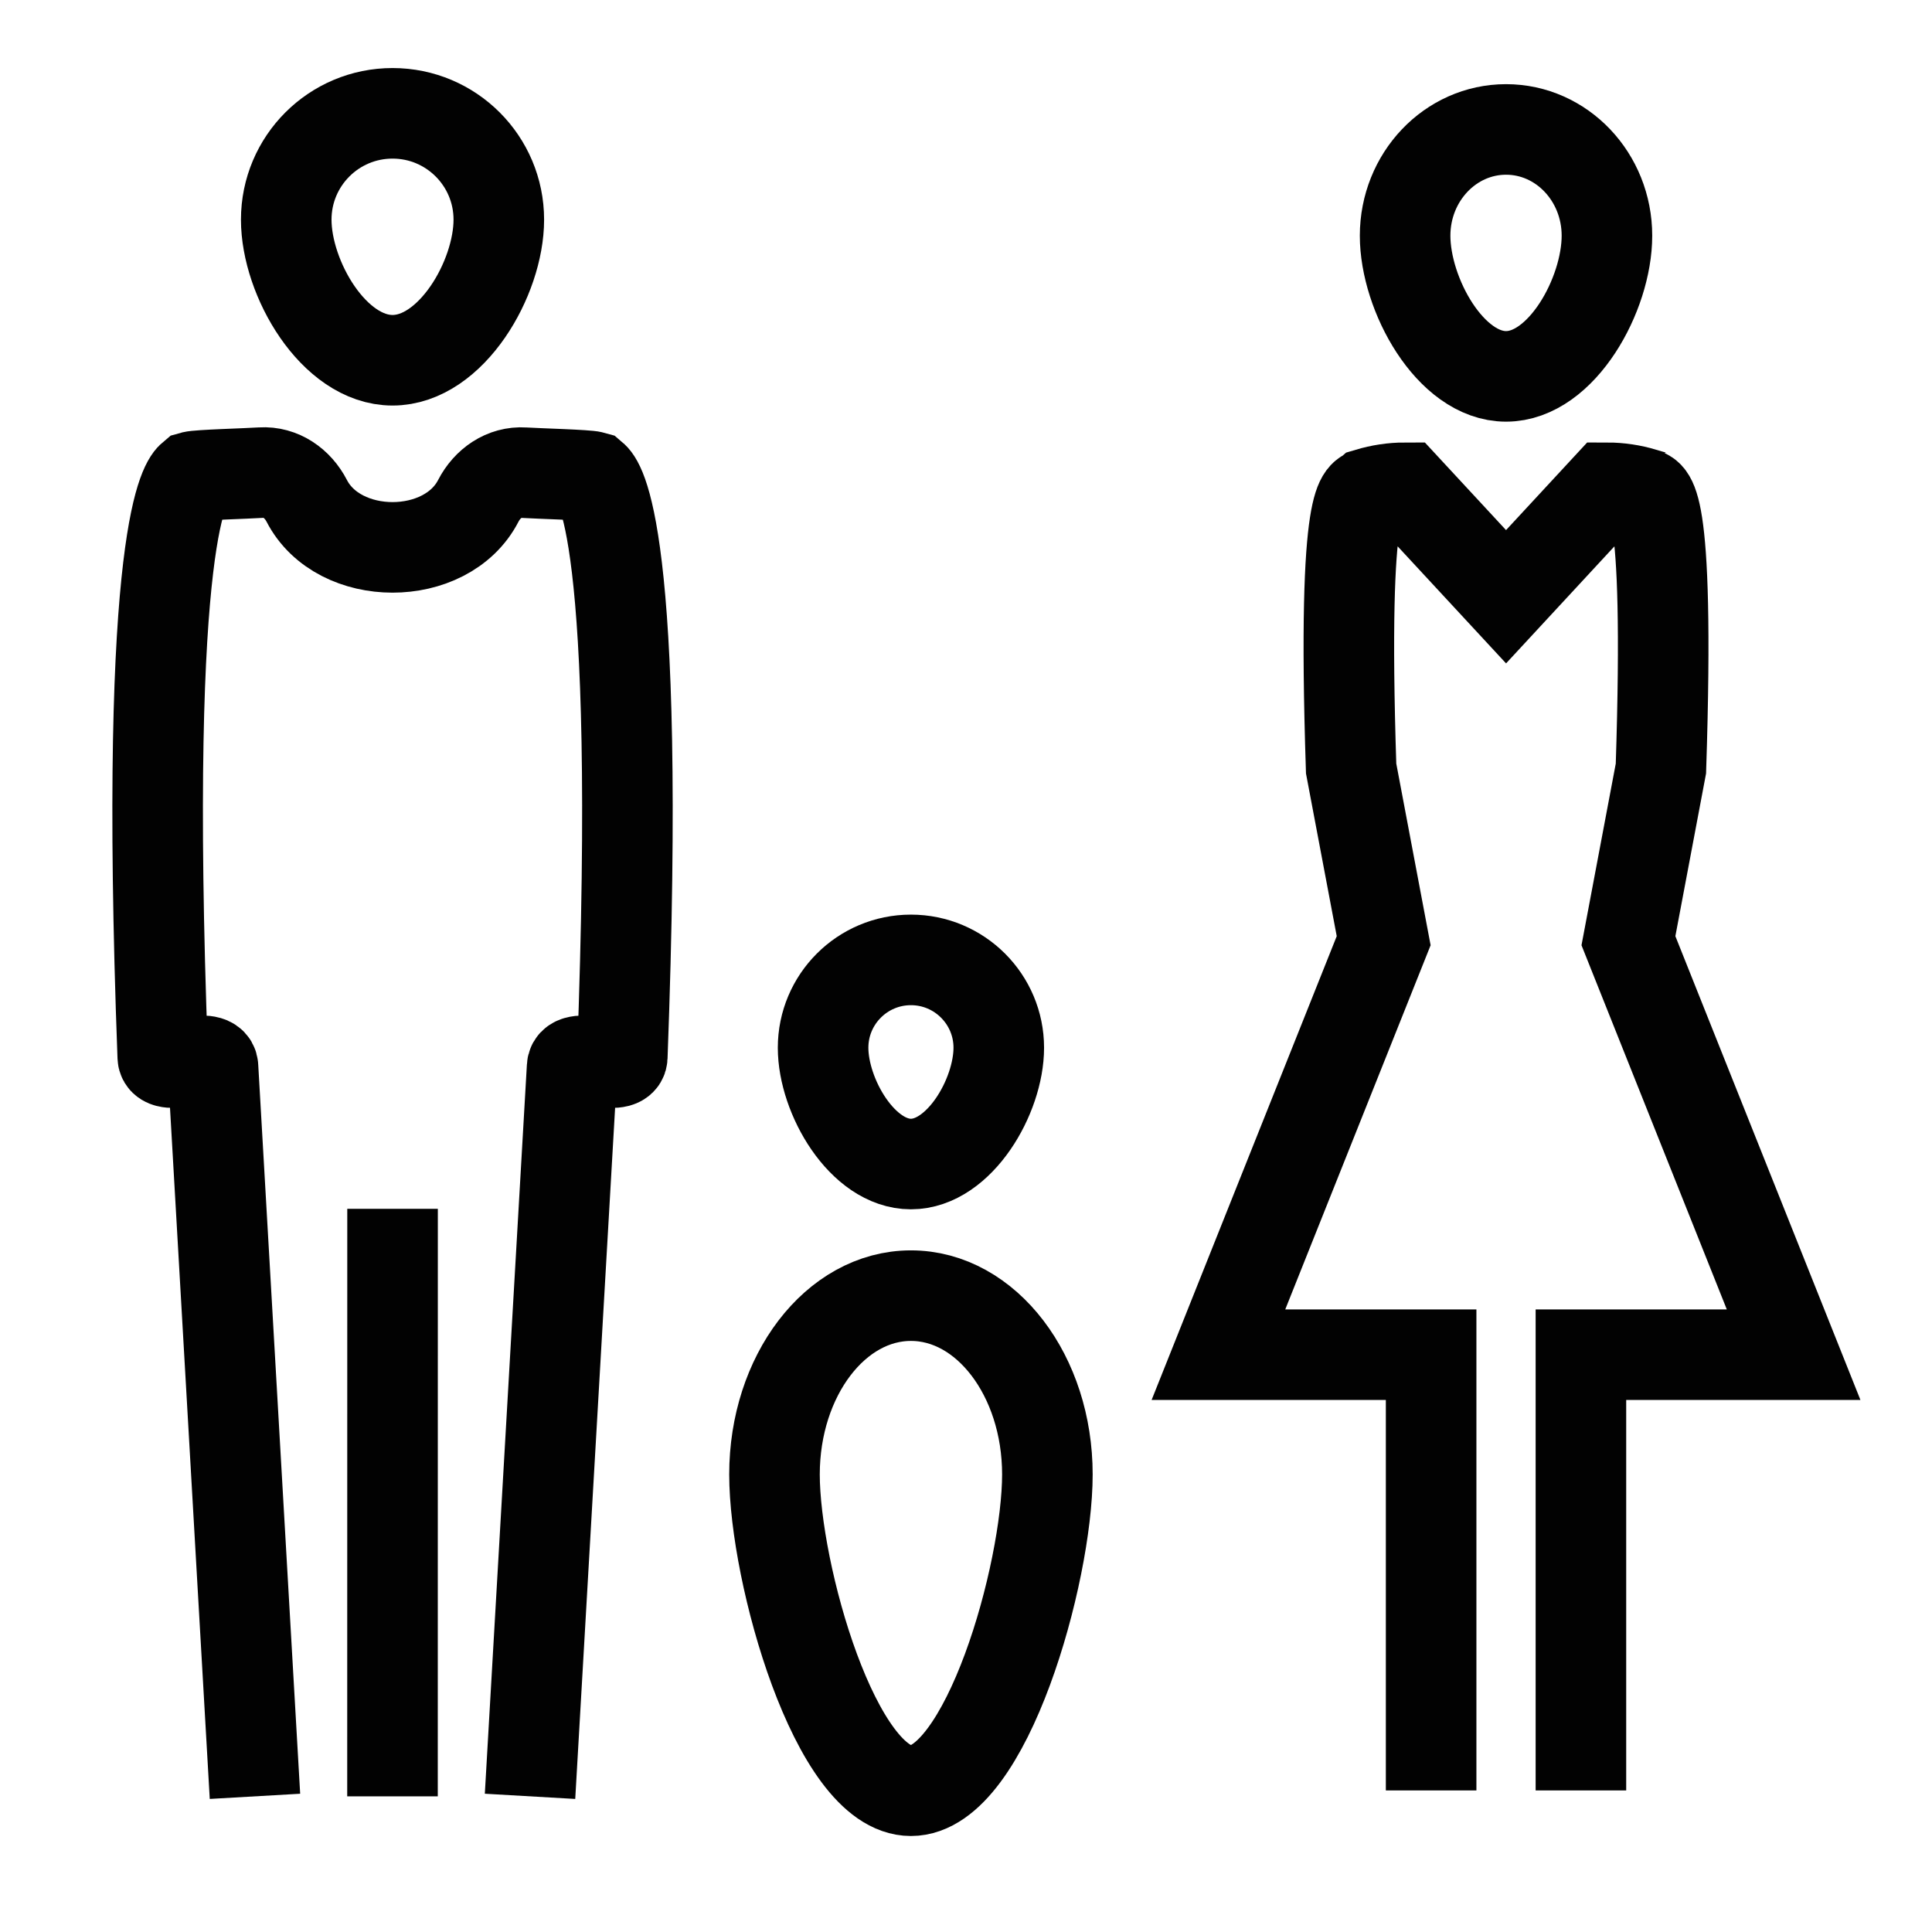 <?xml version="1.0" encoding="UTF-8"?>
<svg width="32px" height="32px" viewBox="0 0 32 32" version="1.1" xmlns="http://www.w3.org/2000/svg" xmlns:xlink="http://www.w3.org/1999/xlink">
    <title>Icons/Visual Icons/Family Relationship Father Mother Child</title>
    <g id="Icons/Visual-Icons/Family-Relationship-Father-Mother-Child" stroke="none" stroke-width="1" fill="none" fill-rule="evenodd">
        <g id="thin-0978_family_relationship_father_mother_child" transform="translate(2, 1)" stroke="#020202" stroke-width="1.5">
            <g id="Group" transform="translate(0.224, 0)">
                <path d="M23.961,28.655 L23.961,21.438 L27.484,21.438 L24.748,14.581 L25.286,11.729 C25.442,6.961 25.069,7.232 24.996,7.168 C24.805,7.111 24.603,7.079 24.392,7.079 L22.721,8.884 L21.049,7.079 C20.838,7.079 20.637,7.111 20.445,7.168 C20.373,7.232 19.999,6.961 20.155,11.729 L20.694,14.581 L17.957,21.438 L21.48,21.438 L21.48,28.655" id="Shape"></path>
                <line x1="4.277" y1="28.753" x2="4.278" y2="19.022" id="Shape"></line>
                <path d="M6.038,2.638 C6.038,3.61 5.25,4.967 4.278,4.967 C3.305,4.967 2.517,3.61 2.517,2.638 C2.517,1.665 3.305,0.877 4.278,0.877 C5.25,0.877 6.038,1.665 6.038,2.638 L6.038,2.638 Z" id="Shape"></path>
                <path d="M14.319,16.354 C14.319,17.158 13.667,18.28 12.864,18.28 C12.06,18.28 11.409,17.158 11.409,16.354 C11.409,15.551 12.06,14.899 12.864,14.899 C13.667,14.899 14.319,15.551 14.319,16.354 L14.319,16.354 Z" id="Shape"></path>
                <path d="M24.392,2.904 C24.392,3.876 23.644,5.234 22.721,5.234 C21.798,5.234 21.049,3.876 21.049,2.904 C21.049,1.932 21.798,1.144 22.721,1.144 C23.644,1.144 24.392,1.932 24.392,2.904 L24.392,2.904 Z" id="Shape"></path>
                <path d="M1.999,28.753 L1.304,16.671 C1.293,16.418 0.481,16.748 0.472,16.508 C0.141,7.651 0.878,6.962 0.961,6.893 C1.059,6.865 1.862,6.844 2.103,6.828 C2.428,6.808 2.708,7.007 2.857,7.296 C3.387,8.323 5.169,8.323 5.698,7.296 C5.847,7.007 6.128,6.808 6.453,6.829 C6.693,6.844 7.497,6.865 7.595,6.893 C7.678,6.963 8.414,7.651 8.083,16.508 C8.074,16.748 7.262,16.418 7.252,16.672 L6.555,28.753" id="Shape"></path>
                <path d="M15.124,23.421 C15.124,25.057 14.112,28.66 12.864,28.66 C11.616,28.66 10.604,25.057 10.604,23.421 C10.604,21.786 11.616,20.46 12.864,20.46 C14.112,20.46 15.124,21.786 15.124,23.421 L15.124,23.421 Z" id="Shape"></path>
            </g>
        </g>
    </g>
</svg>